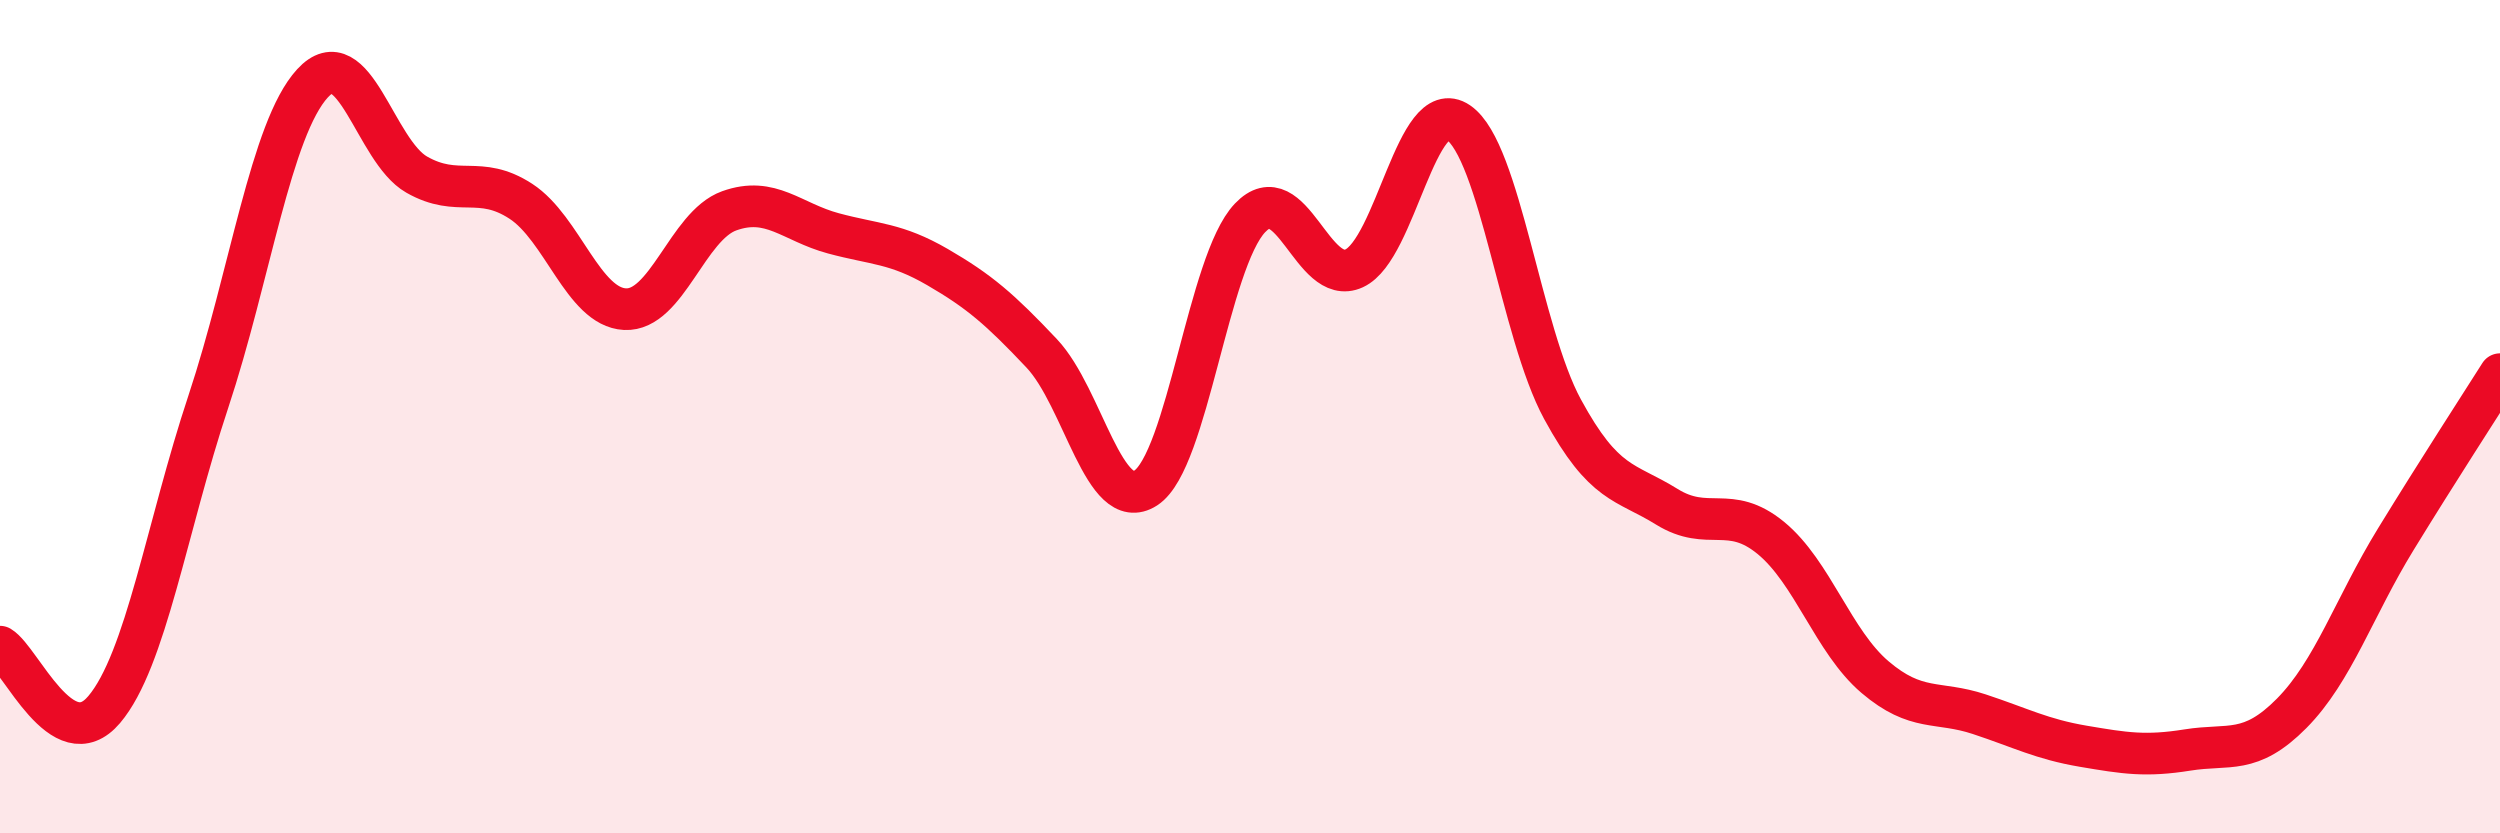 
    <svg width="60" height="20" viewBox="0 0 60 20" xmlns="http://www.w3.org/2000/svg">
      <path
        d="M 0,15.52 C 0.5,15.82 1.5,18.21 2.5,17.03 C 3.5,15.85 4,12.65 5,9.64 C 6,6.63 6.5,3.09 7.5,2 C 8.5,0.91 9,3.62 10,4.19 C 11,4.76 11.5,4.18 12.5,4.83 C 13.5,5.48 14,7.37 15,7.42 C 16,7.47 16.5,5.42 17.5,5.06 C 18.5,4.7 19,5.33 20,5.6 C 21,5.87 21.5,5.83 22.5,6.41 C 23.5,6.99 24,7.42 25,8.48 C 26,9.54 26.5,12.36 27.5,11.71 C 28.5,11.06 29,6.28 30,5.23 C 31,4.18 31.5,6.9 32.5,6.44 C 33.5,5.98 34,2.26 35,2.94 C 36,3.62 36.5,7.98 37.5,9.82 C 38.5,11.66 39,11.54 40,12.16 C 41,12.78 41.5,12.09 42.5,12.91 C 43.5,13.73 44,15.4 45,16.25 C 46,17.1 46.5,16.81 47.5,17.14 C 48.5,17.47 49,17.74 50,17.91 C 51,18.08 51.5,18.16 52.5,18 C 53.5,17.84 54,18.13 55,17.12 C 56,16.11 56.5,14.57 57.5,12.94 C 58.5,11.31 59.5,9.77 60,8.98L60 20L0 20Z"
        fill="#EB0A25"
        opacity="0.1"
        stroke-linecap="round"
        stroke-linejoin="round"
      />
      <path
        d="M 0,15.52 C 0.5,15.82 1.5,18.21 2.5,17.03 C 3.5,15.85 4,12.65 5,9.64 C 6,6.63 6.5,3.09 7.5,2 C 8.5,0.91 9,3.62 10,4.19 C 11,4.76 11.5,4.18 12.5,4.83 C 13.5,5.48 14,7.37 15,7.42 C 16,7.47 16.5,5.42 17.5,5.06 C 18.5,4.7 19,5.33 20,5.6 C 21,5.87 21.5,5.83 22.5,6.41 C 23.5,6.99 24,7.42 25,8.48 C 26,9.54 26.5,12.36 27.5,11.71 C 28.5,11.06 29,6.28 30,5.23 C 31,4.18 31.5,6.9 32.5,6.44 C 33.5,5.98 34,2.26 35,2.94 C 36,3.62 36.5,7.98 37.5,9.82 C 38.5,11.66 39,11.54 40,12.16 C 41,12.78 41.5,12.09 42.5,12.91 C 43.5,13.73 44,15.4 45,16.25 C 46,17.1 46.5,16.81 47.5,17.14 C 48.5,17.47 49,17.74 50,17.91 C 51,18.08 51.5,18.16 52.5,18 C 53.5,17.84 54,18.13 55,17.12 C 56,16.11 56.5,14.57 57.5,12.94 C 58.5,11.31 59.5,9.77 60,8.98"
        stroke="#EB0A25"
        stroke-width="1"
        fill="none"
        stroke-linecap="round"
        stroke-linejoin="round"
      />
    </svg>
  